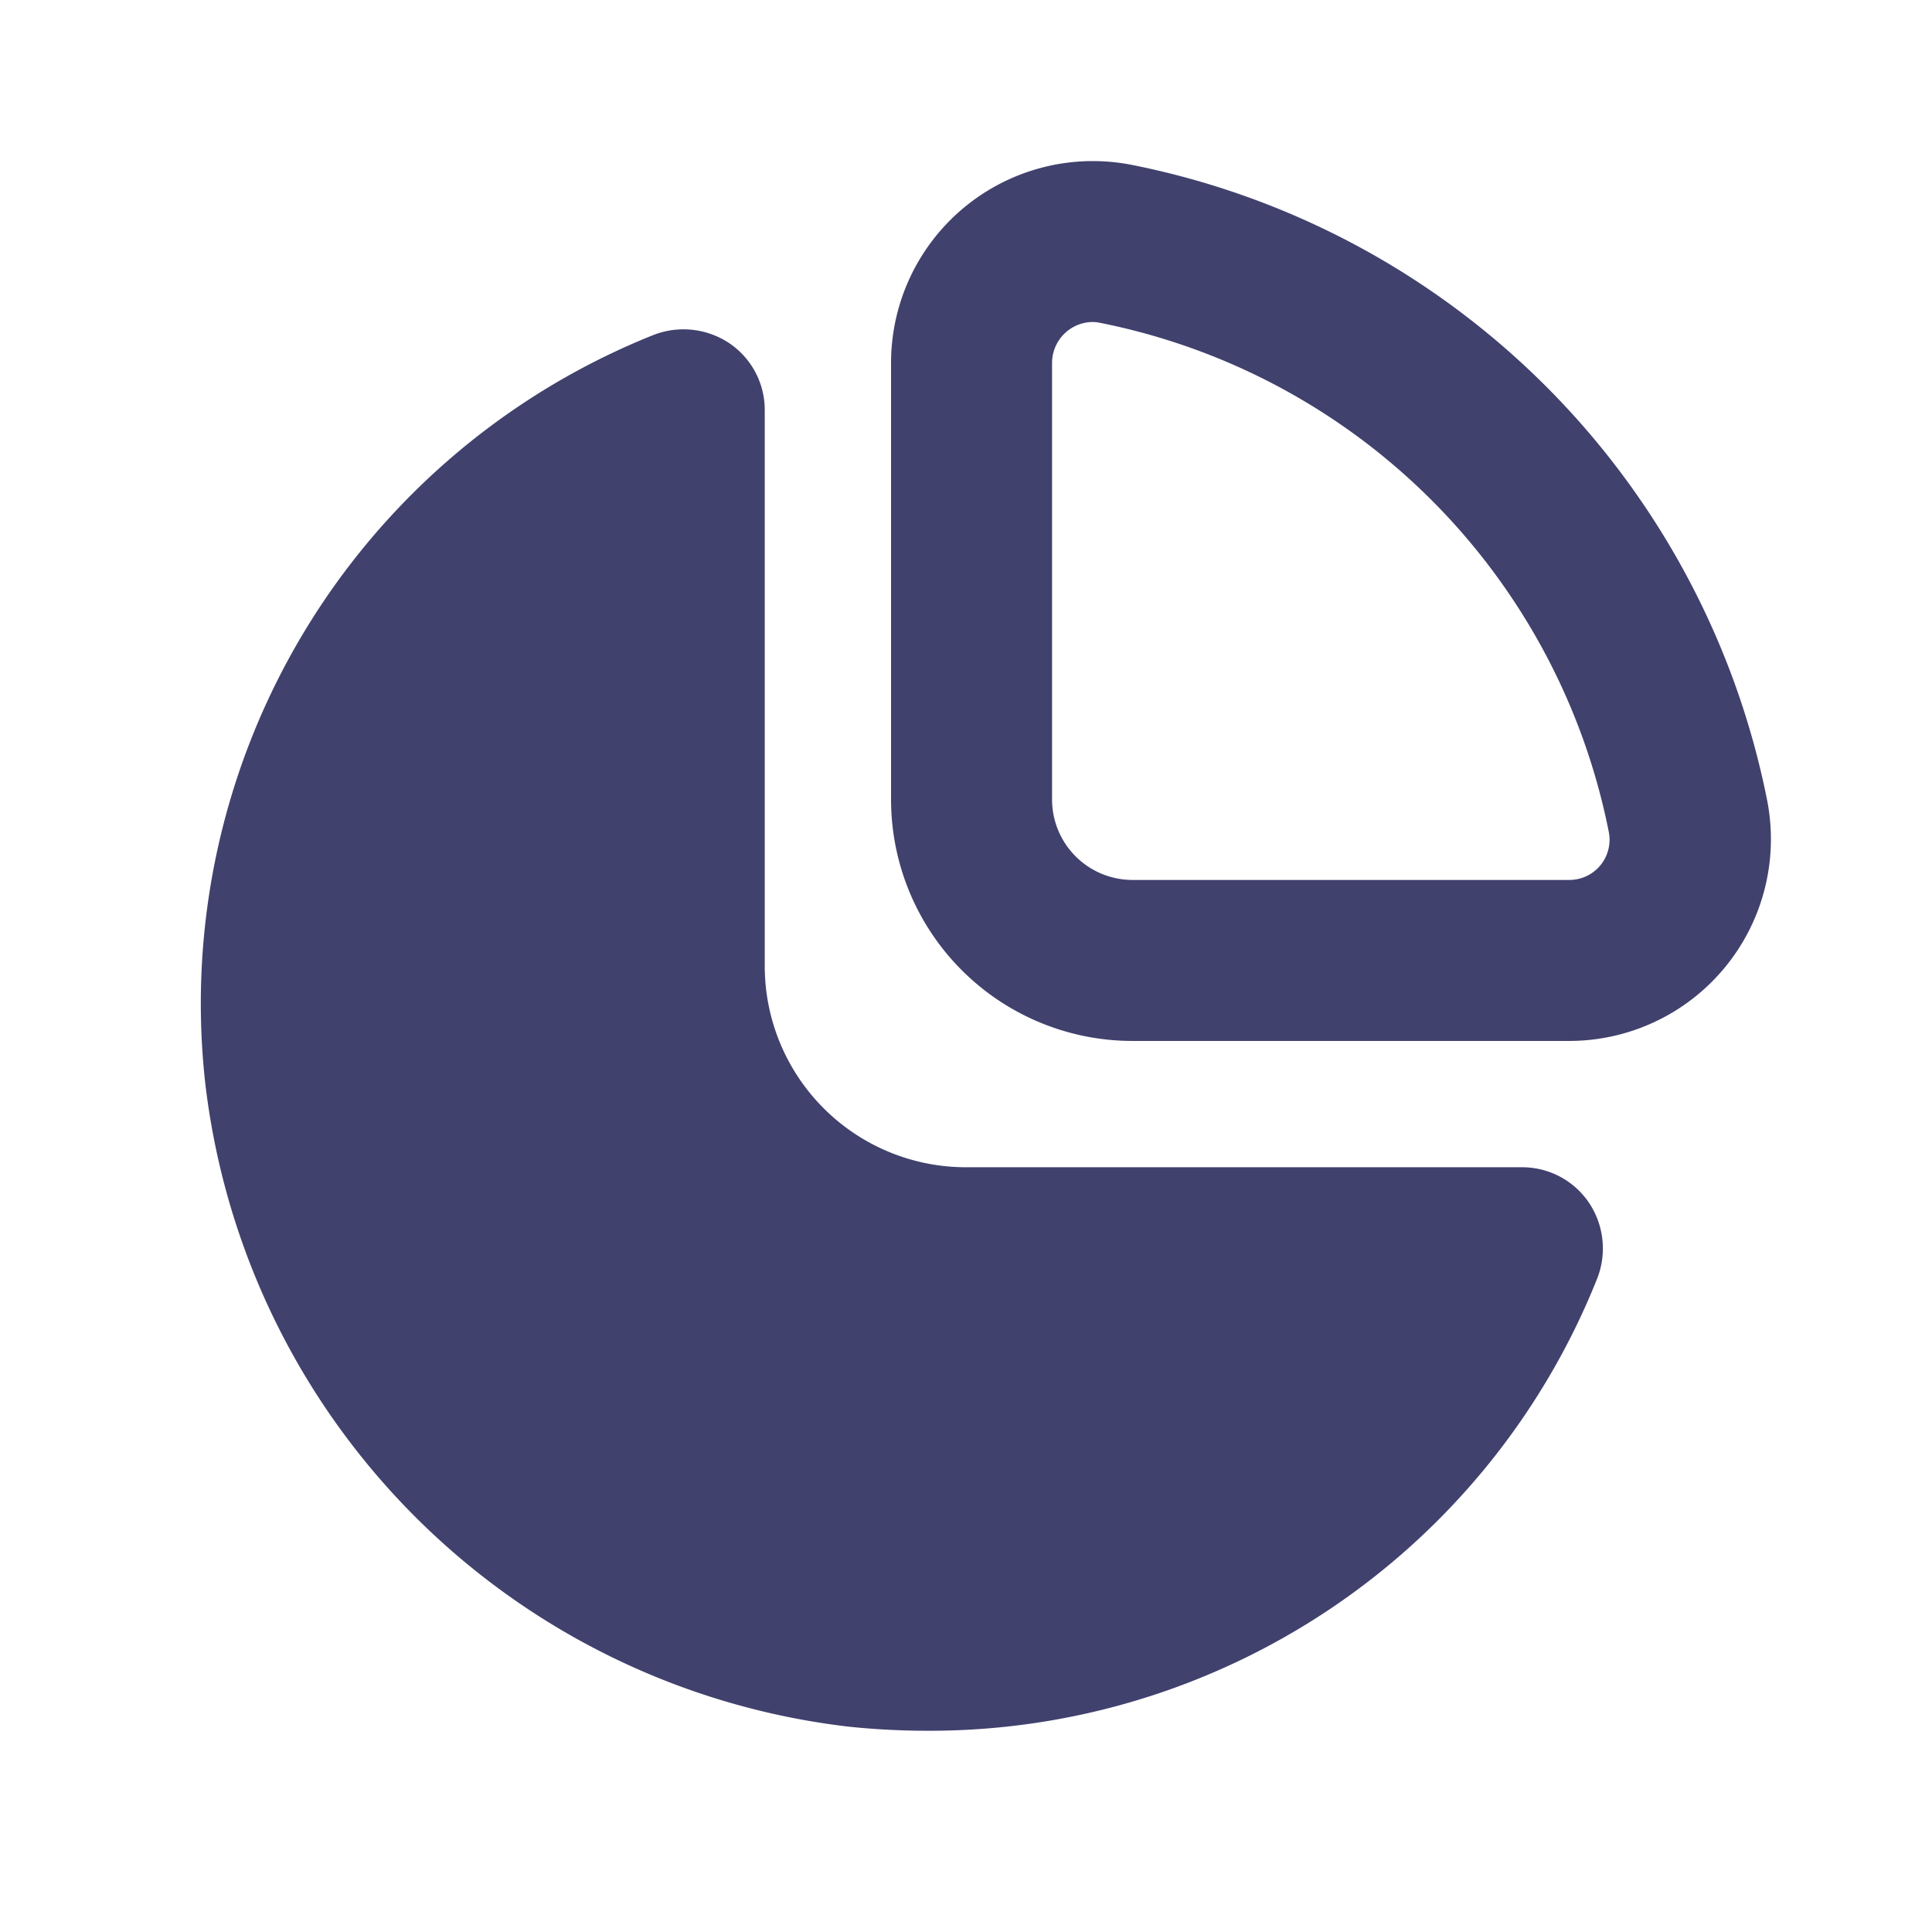 <?xml version="1.0" encoding="utf-8"?>
<svg width="800px" height="800px" viewBox="0 0 24 24" id="magicoon-Filled" xmlns="http://www.w3.org/2000/svg">
<defs>
<style>.cls-1{fill:#41416e;}</style>
</defs>
<title>chart-pie</title>
<g id="chart-pie-Filled">
<path id="chart-pie-Filled-2" data-name="chart-pie-Filled" class="cls-1" d="M21.95,9.931A10.045,10.045,0,0,0,14.069,2.05a2.507,2.507,0,0,0-3,2.457V9.931a3,3,0,0,0,3,3h5.424a2.507,2.507,0,0,0,2.457-3Zm-2.065.813a.5.5,0,0,1-.392.187H14.069a1,1,0,0,1-1-1V4.507a.509.509,0,0,1,.5-.507.476.476,0,0,1,.1.011,8.046,8.046,0,0,1,6.314,6.314A.5.5,0,0,1,19.885,10.744Zm-.148,4.194a1.021,1.021,0,0,1,.1.954A8.925,8.925,0,0,1,11.509,21.5a9.412,9.412,0,0,1-.96-.05,9.113,9.113,0,0,1-8-8A8.944,8.944,0,0,1,8.108,4.165a1.026,1.026,0,0,1,.954.1,1,1,0,0,1,.438.825V12A2.5,2.5,0,0,0,12,14.5h6.912A1,1,0,0,1,19.737,14.938Z"/>
</g>
</svg>